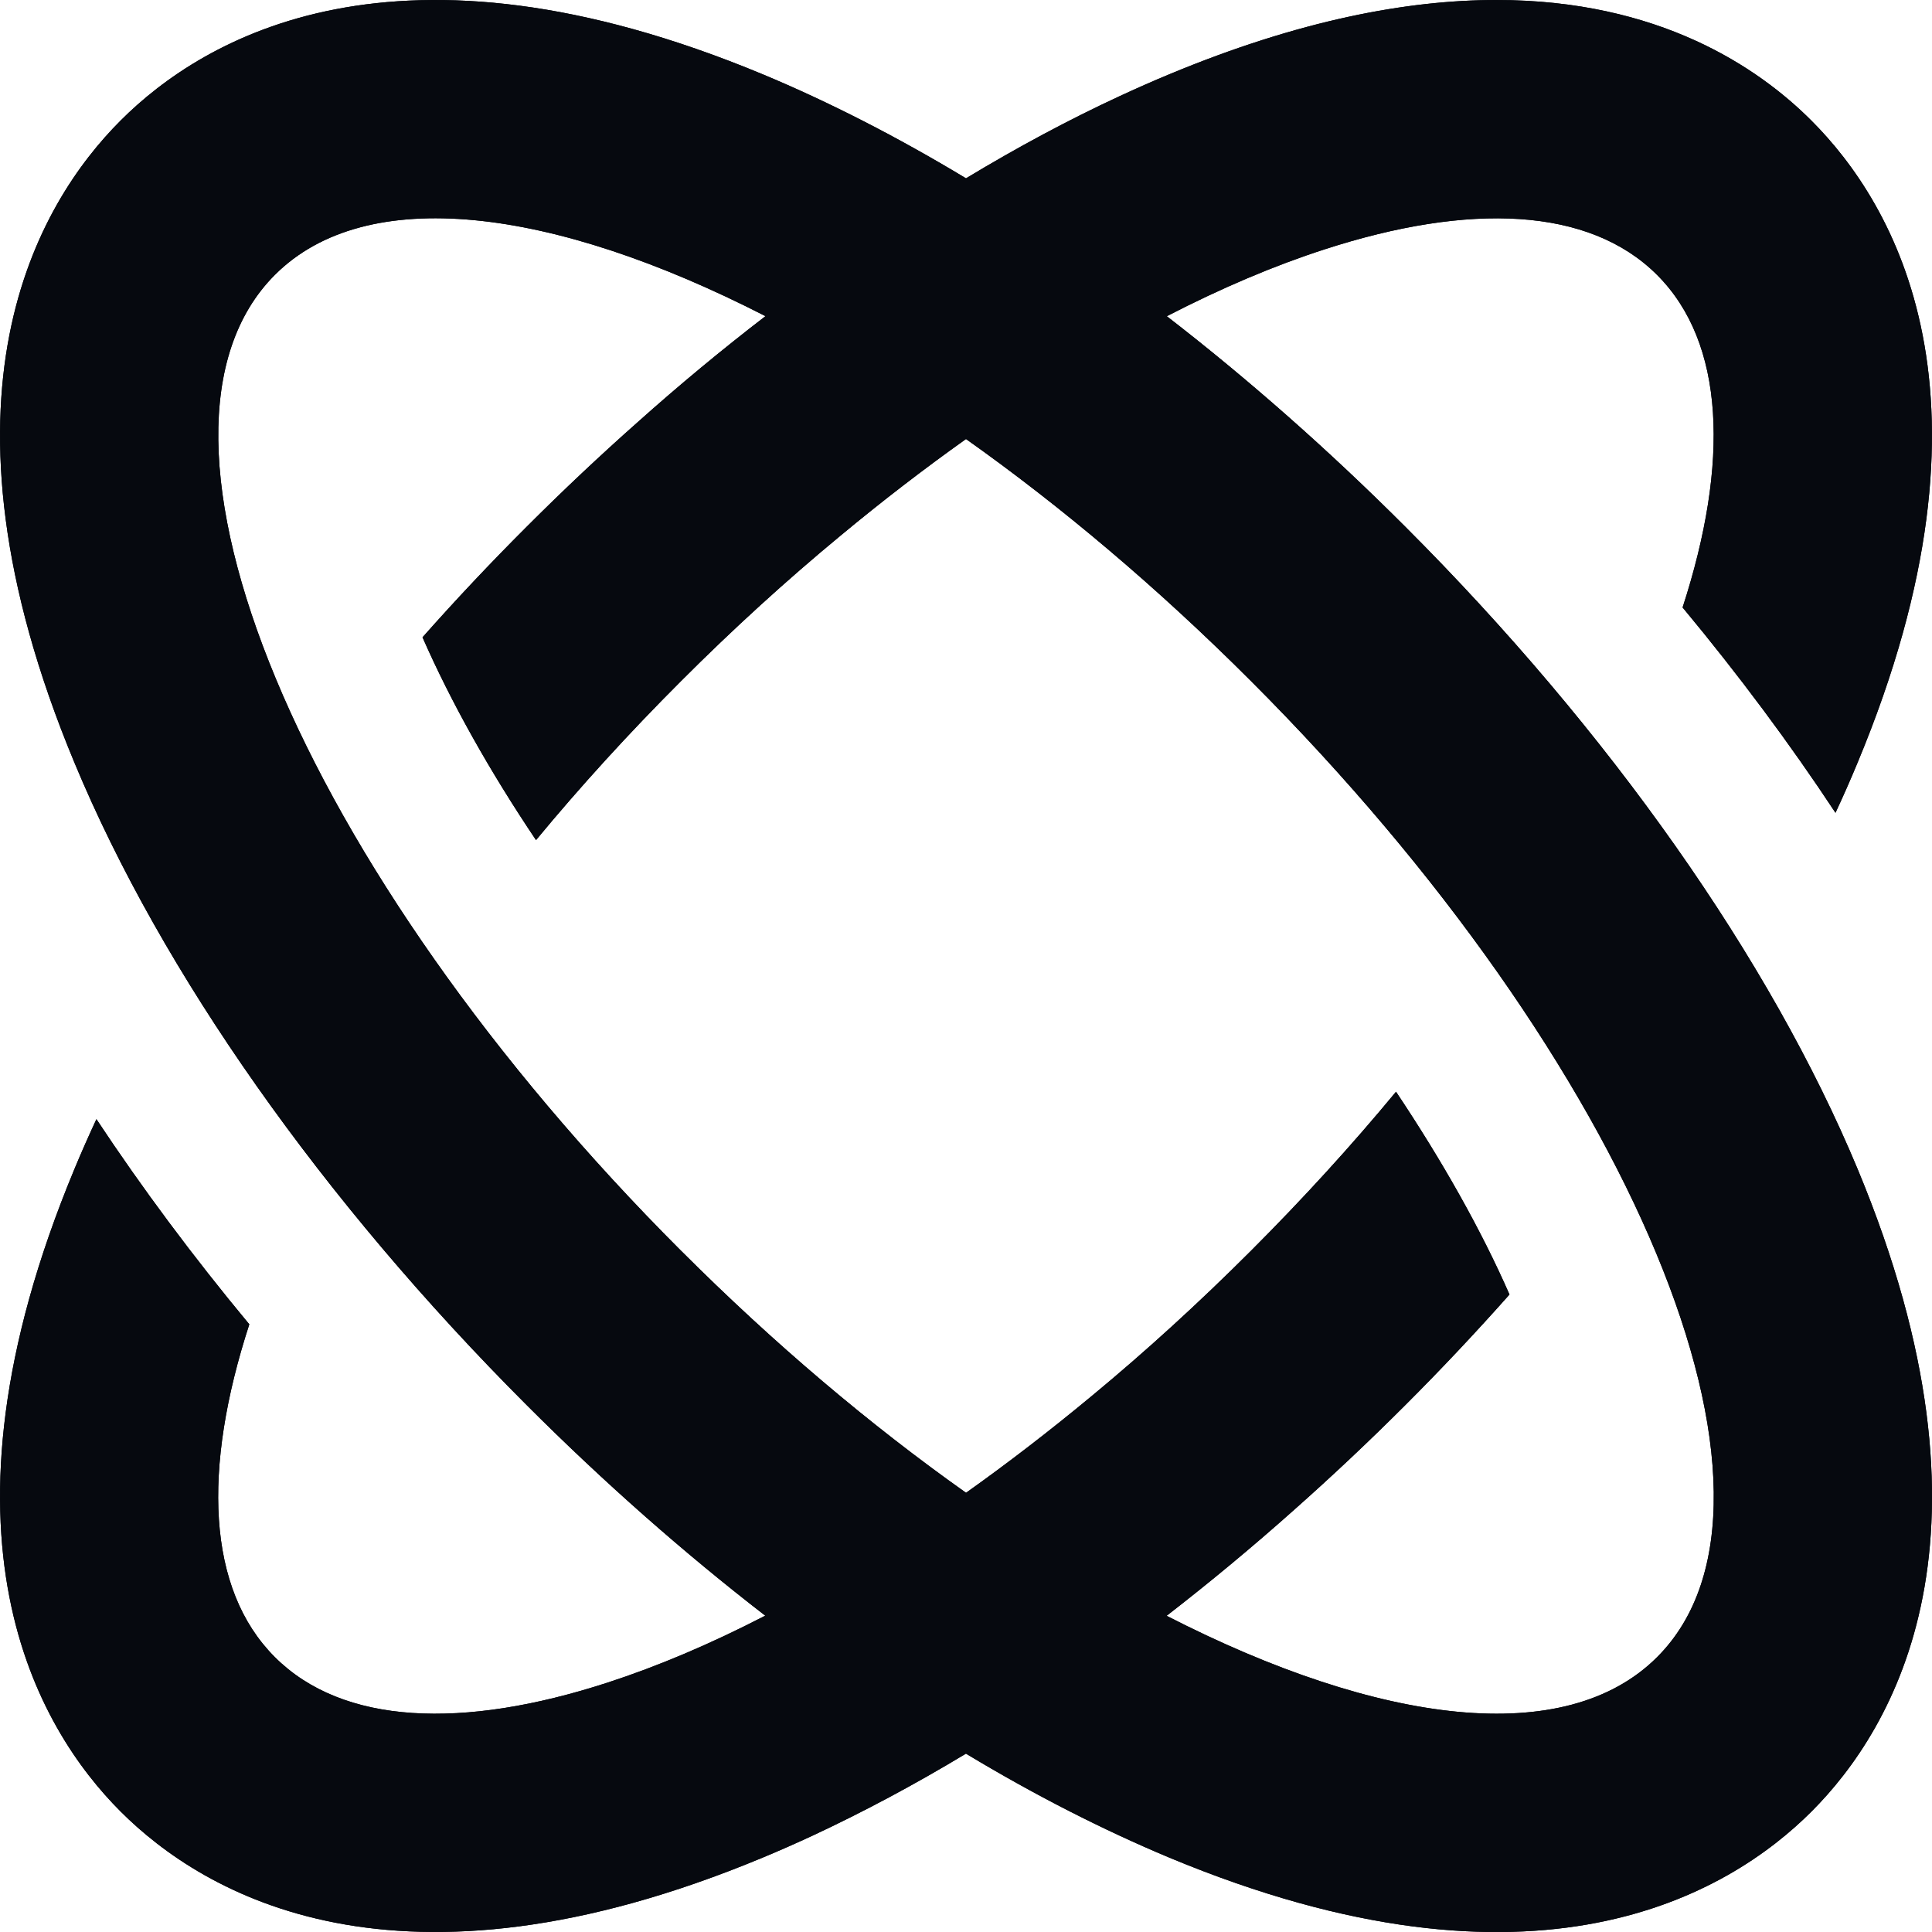 <?xml version="1.0" encoding="UTF-8"?>
<svg id="Layer_2" data-name="Layer 2" xmlns="http://www.w3.org/2000/svg" xmlns:xlink="http://www.w3.org/1999/xlink" viewBox="0 0 437.6 437.59">
  <defs>
    <style>
      .cls-1 {
        fill: #06090f;
      }

      .cls-2 {
        clip-path: url(#clippath);
      }
    </style>
    <clipPath id="clippath">
      <path class="cls-1" d="M154.27,283.31C67.81,196.86,26.62,97.91,62.27,62.25c20.65-20.65,62.65-15.49,111.11,9.36-9.79,7.53-19.47,15.54-29.01,24.07-8.5,7.53-16.86,15.41-25.06,23.61-8.21,8.2-16.08,16.56-23.61,25.06,6.45,14.68,15.14,30.2,25.71,45.93,10.03-12.13,21.03-24.21,32.86-36.03,11.82-11.84,23.9-22.83,36.03-32.86,9.52-7.91,19.04-15.22,28.5-21.95,21.53,15.25,43.41,33.67,64.54,54.81,86.45,86.45,127.65,185.45,92.01,221.08-20.68,20.68-62.65,15.49-111.11-9.35,9.76-7.56,19.46-15.6,28.99-24.1,8.49-7.53,16.86-15.41,25.06-23.61,8.21-8.2,16.08-16.57,23.61-25.06-6.42-14.65-15.19-30.19-25.7-45.93-10.03,12.13-21.03,24.2-32.86,36.03-11.84,11.84-23.9,22.83-36.03,32.86-9.52,7.9-19.04,15.22-28.5,21.95-21.54-15.25-43.4-33.67-64.53-54.81M264.84,16.83c-3.77,1.56-7.53,3.23-11.35,5-11.43,5.3-23.01,11.51-34.69,18.56-15.57-9.39-31-17.29-46.04-23.56C89.81-17.67,46.03,8.58,27.32,27.3c-18.74,18.74-44.99,62.52-10.46,145.44,19.76,47.57,56.17,99.25,102.45,145.53,17.42,17.43,35.57,33.43,54.02,47.68-12.4,6.42-24.39,11.48-35.71,15.16-32.83,10.67-59.99,9.6-75.37-5.78s-16.46-42.54-5.78-75.37c-12.69-15.27-24.28-30.84-34.63-46.47-1.77,3.82-3.44,7.58-5,11.35-34.5,82.96-8.25,126.73,10.46,145.45,18.74,18.74,62.52,44.98,145.45,10.46,3.76-1.56,7.53-3.23,11.35-5,11.4-5.32,23.02-11.51,34.69-18.55,15.57,9.39,31.03,17.26,46.08,23.56,82.93,34.53,126.71,8.29,145.45-10.46,18.71-18.72,44.95-62.49,10.46-145.45-19.82-47.57-56.2-99.28-102.48-145.55-17.43-17.43-35.58-33.43-54.02-47.68,12.42-6.4,24.39-11.48,35.73-15.14,32.81-10.64,59.94-9.59,75.32,5.79s16.43,42.51,5.78,75.32c12.69,15.27,24.31,30.87,34.63,46.51,1.78-3.81,3.44-7.58,5-11.35,34.53-82.93,8.29-126.7-10.46-145.44C398.2,15.22,375.69,0,338.94,0c-20.2,0-44.69,4.59-74.1,16.83"/>
    </clipPath>
  </defs>
  <g id="Layer_1-2" data-name="Layer 1">
    <g>
      <path class="cls-1" d="M154.27,283.31C67.81,196.86,26.62,97.91,62.27,62.25c20.65-20.65,62.65-15.49,111.11,9.36-9.79,7.53-19.47,15.54-29.01,24.07-8.5,7.53-16.86,15.41-25.06,23.61-8.21,8.2-16.08,16.56-23.61,25.06,6.45,14.68,15.14,30.2,25.71,45.93,10.03-12.13,21.03-24.21,32.86-36.03,11.82-11.84,23.9-22.83,36.03-32.86,9.52-7.91,19.04-15.22,28.5-21.95,21.53,15.25,43.41,33.67,64.54,54.81,86.45,86.45,127.65,185.45,92.01,221.08-20.68,20.68-62.65,15.49-111.11-9.35,9.76-7.56,19.46-15.6,28.99-24.1,8.49-7.53,16.86-15.41,25.06-23.61,8.21-8.2,16.08-16.57,23.61-25.06-6.42-14.65-15.19-30.19-25.7-45.93-10.03,12.13-21.03,24.2-32.86,36.03-11.84,11.84-23.9,22.83-36.03,32.86-9.52,7.9-19.04,15.22-28.5,21.95-21.54-15.25-43.4-33.67-64.53-54.81M264.84,16.83c-3.77,1.56-7.53,3.23-11.35,5-11.43,5.3-23.01,11.51-34.69,18.56-15.57-9.39-31-17.29-46.04-23.56C89.81-17.67,46.03,8.58,27.32,27.3c-18.74,18.74-44.99,62.52-10.46,145.44,19.76,47.57,56.17,99.25,102.45,145.53,17.42,17.43,35.57,33.43,54.02,47.68-12.4,6.42-24.39,11.48-35.71,15.16-32.83,10.67-59.99,9.6-75.37-5.78s-16.46-42.54-5.78-75.37c-12.69-15.27-24.28-30.84-34.63-46.47-1.77,3.82-3.44,7.58-5,11.35-34.5,82.96-8.25,126.73,10.46,145.45,18.74,18.74,62.52,44.98,145.45,10.46,3.76-1.56,7.53-3.23,11.35-5,11.4-5.32,23.02-11.51,34.69-18.55,15.57,9.39,31.03,17.26,46.08,23.56,82.93,34.53,126.71,8.29,145.45-10.46,18.71-18.72,44.95-62.49,10.46-145.45-19.82-47.57-56.2-99.28-102.48-145.55-17.43-17.43-35.58-33.43-54.02-47.68,12.42-6.4,24.39-11.48,35.73-15.14,32.81-10.64,59.94-9.59,75.32,5.79s16.43,42.51,5.78,75.32c12.69,15.27,24.31,30.87,34.63,46.51,1.78-3.81,3.44-7.58,5-11.35,34.53-82.93,8.29-126.7-10.46-145.44C398.2,15.22,375.69,0,338.94,0c-20.2,0-44.69,4.59-74.1,16.83"/>
      <g class="cls-2">
        <rect class="cls-1" x="-93.33" y="-93.33" width="624.25" height="624.26" transform="translate(-70.01 107.72) rotate(-23.96)"/>
      </g>
    </g>
  </g>
</svg>